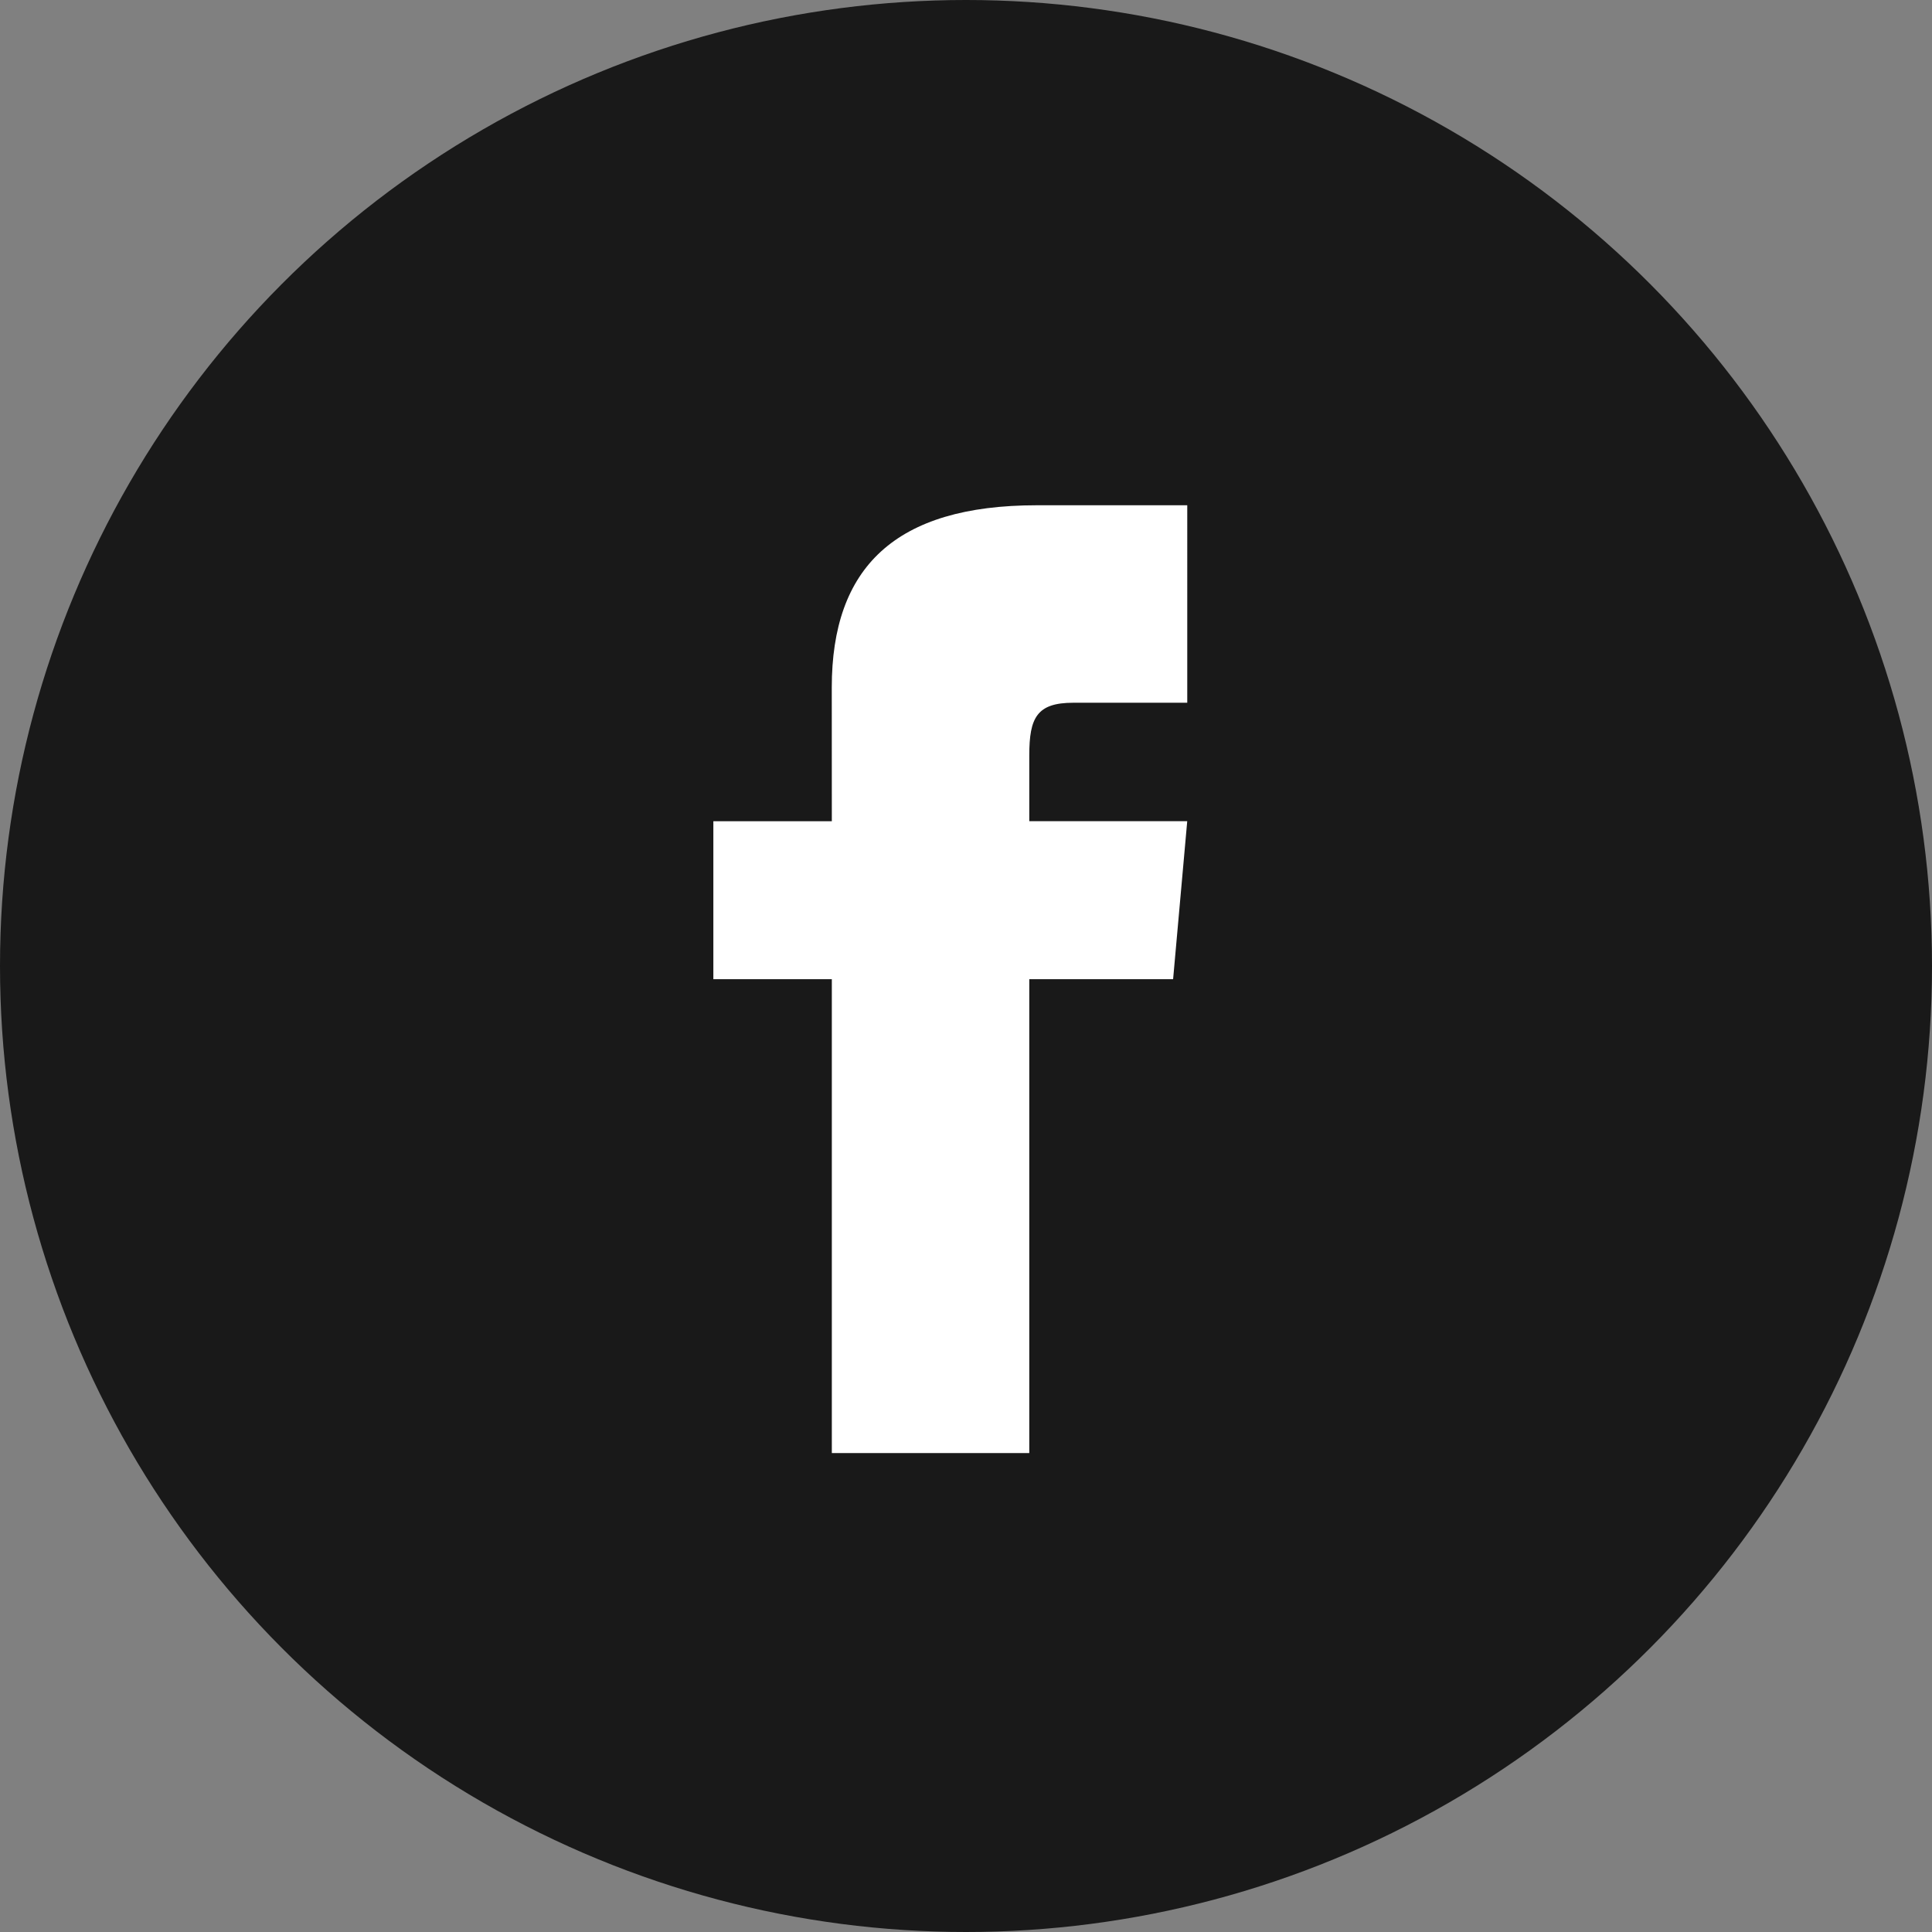 <?xml version="1.0" encoding="UTF-8"?>
<svg xmlns="http://www.w3.org/2000/svg" xmlns:xlink="http://www.w3.org/1999/xlink" width="65" height="65" viewBox="0 0 65 65">
  <rect x="0" y="0" width="65" height="65" fill="#808080" stroke="none"/>
  <defs>
    <clipPath id="clip-path">
      <rect id="Rechteck_11" data-name="Rechteck 11" width="15.943" height="31.887" fill="#fff" class="ic-line"></rect>
    </clipPath>
  </defs>
  <g id="Gruppe_15" data-name="Gruppe 15" transform="translate(-917 -6123)">
    <circle id="Ellipse_9" data-name="Ellipse 9" cx="32.5" cy="32.5" r="32.5" transform="translate(917 6123)" fill="#191919" class="ic-bg"></circle>
    <g id="Gruppe_14" data-name="Gruppe 14" transform="translate(941 6140)">
      <g id="Gruppe_13" data-name="Gruppe 13" transform="translate(0 0)" clip-path="url(#clip-path)">
        <path id="Pfad_16" data-name="Pfad 16" d="M3.986,10.63H0v5.315H3.986V31.888h6.643V15.944h4.839l.475-5.315H10.629V8.415c0-1.269.255-1.771,1.482-1.771h3.833V0H10.884c-4.778,0-6.9,2.1-6.9,6.132Z" transform="translate(0 -0.001)" fill="#fff" class="ic-line"></path>
      </g>
    </g>
  </g>
</svg>
